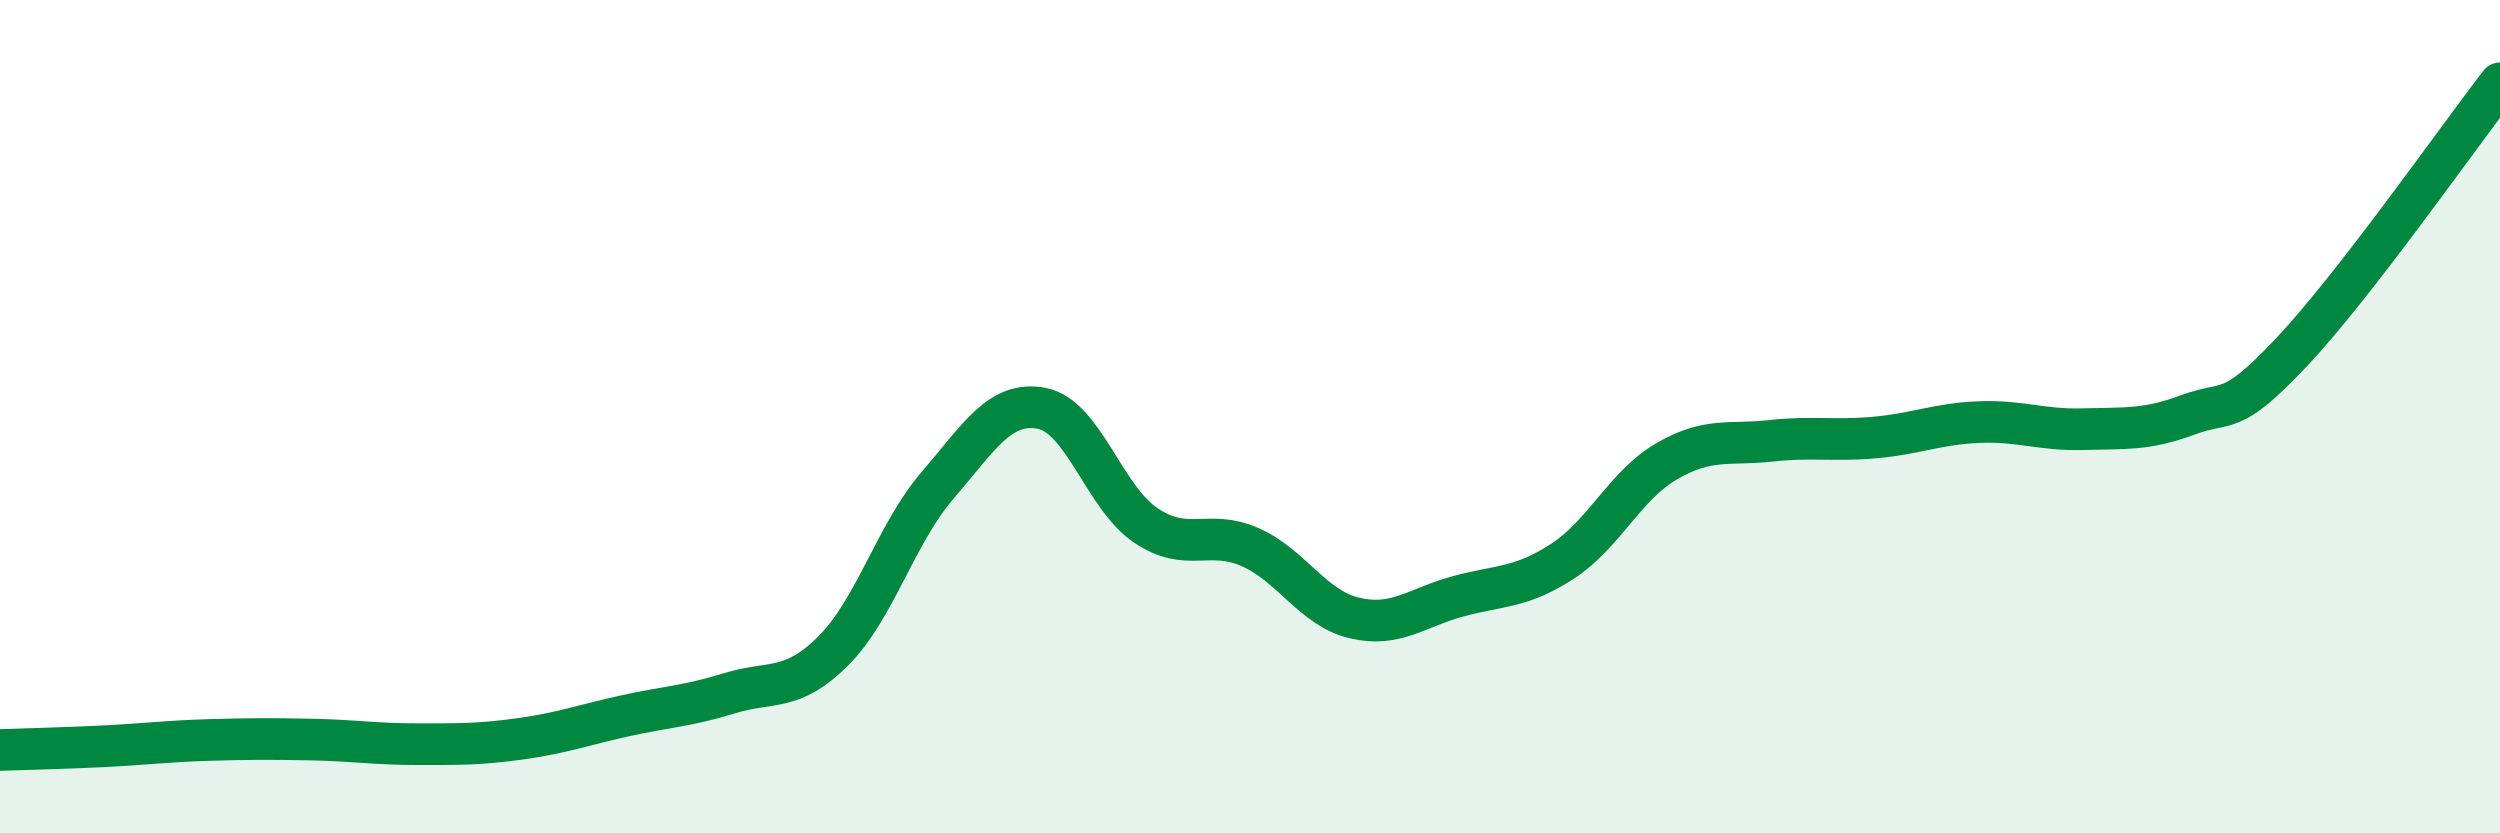 
    <svg width="60" height="20" viewBox="0 0 60 20" xmlns="http://www.w3.org/2000/svg">
      <path
        d="M 0,18 C 0.5,17.98 1.5,17.96 2.5,17.91 C 3.5,17.86 4,17.79 5,17.76 C 6,17.73 6.5,17.73 7.5,17.75 C 8.5,17.77 9,17.86 10,17.86 C 11,17.86 11.5,17.87 12.5,17.73 C 13.5,17.59 14,17.4 15,17.18 C 16,16.96 16.5,16.95 17.5,16.64 C 18.5,16.33 19,16.62 20,15.62 C 21,14.62 21.5,12.81 22.5,11.65 C 23.5,10.49 24,9.61 25,9.8 C 26,9.99 26.5,11.94 27.5,12.61 C 28.5,13.28 29,12.69 30,13.13 C 31,13.57 31.5,14.59 32.5,14.83 C 33.5,15.07 34,14.58 35,14.31 C 36,14.04 36.5,14.12 37.5,13.47 C 38.5,12.82 39,11.65 40,11.07 C 41,10.49 41.5,10.69 42.5,10.58 C 43.5,10.47 44,10.59 45,10.5 C 46,10.41 46.5,10.17 47.5,10.13 C 48.5,10.09 49,10.33 50,10.3 C 51,10.27 51.5,10.33 52.5,9.96 C 53.5,9.59 53.5,10.04 55,8.45 C 56.5,6.86 59,3.29 60,2L60 20L0 20Z"
        fill="#008740"
        opacity="0.1"
        stroke-linecap="round"
        stroke-linejoin="round"
      />
      <path
        d="M 0,18 C 0.5,17.98 1.5,17.96 2.5,17.91 C 3.5,17.86 4,17.79 5,17.76 C 6,17.73 6.5,17.73 7.5,17.75 C 8.5,17.77 9,17.86 10,17.86 C 11,17.86 11.5,17.87 12.5,17.73 C 13.5,17.59 14,17.4 15,17.18 C 16,16.96 16.5,16.95 17.5,16.64 C 18.5,16.33 19,16.62 20,15.62 C 21,14.62 21.5,12.81 22.5,11.65 C 23.5,10.49 24,9.61 25,9.8 C 26,9.99 26.5,11.94 27.5,12.61 C 28.5,13.28 29,12.69 30,13.13 C 31,13.57 31.5,14.59 32.5,14.83 C 33.5,15.07 34,14.58 35,14.31 C 36,14.04 36.5,14.12 37.5,13.47 C 38.5,12.82 39,11.65 40,11.07 C 41,10.49 41.5,10.69 42.5,10.58 C 43.5,10.47 44,10.59 45,10.5 C 46,10.41 46.5,10.17 47.5,10.13 C 48.5,10.09 49,10.33 50,10.3 C 51,10.27 51.5,10.33 52.5,9.96 C 53.5,9.59 53.5,10.04 55,8.45 C 56.5,6.86 59,3.29 60,2"
        stroke="#008740"
        stroke-width="1"
        fill="none"
        stroke-linecap="round"
        stroke-linejoin="round"
      />
    </svg>
  